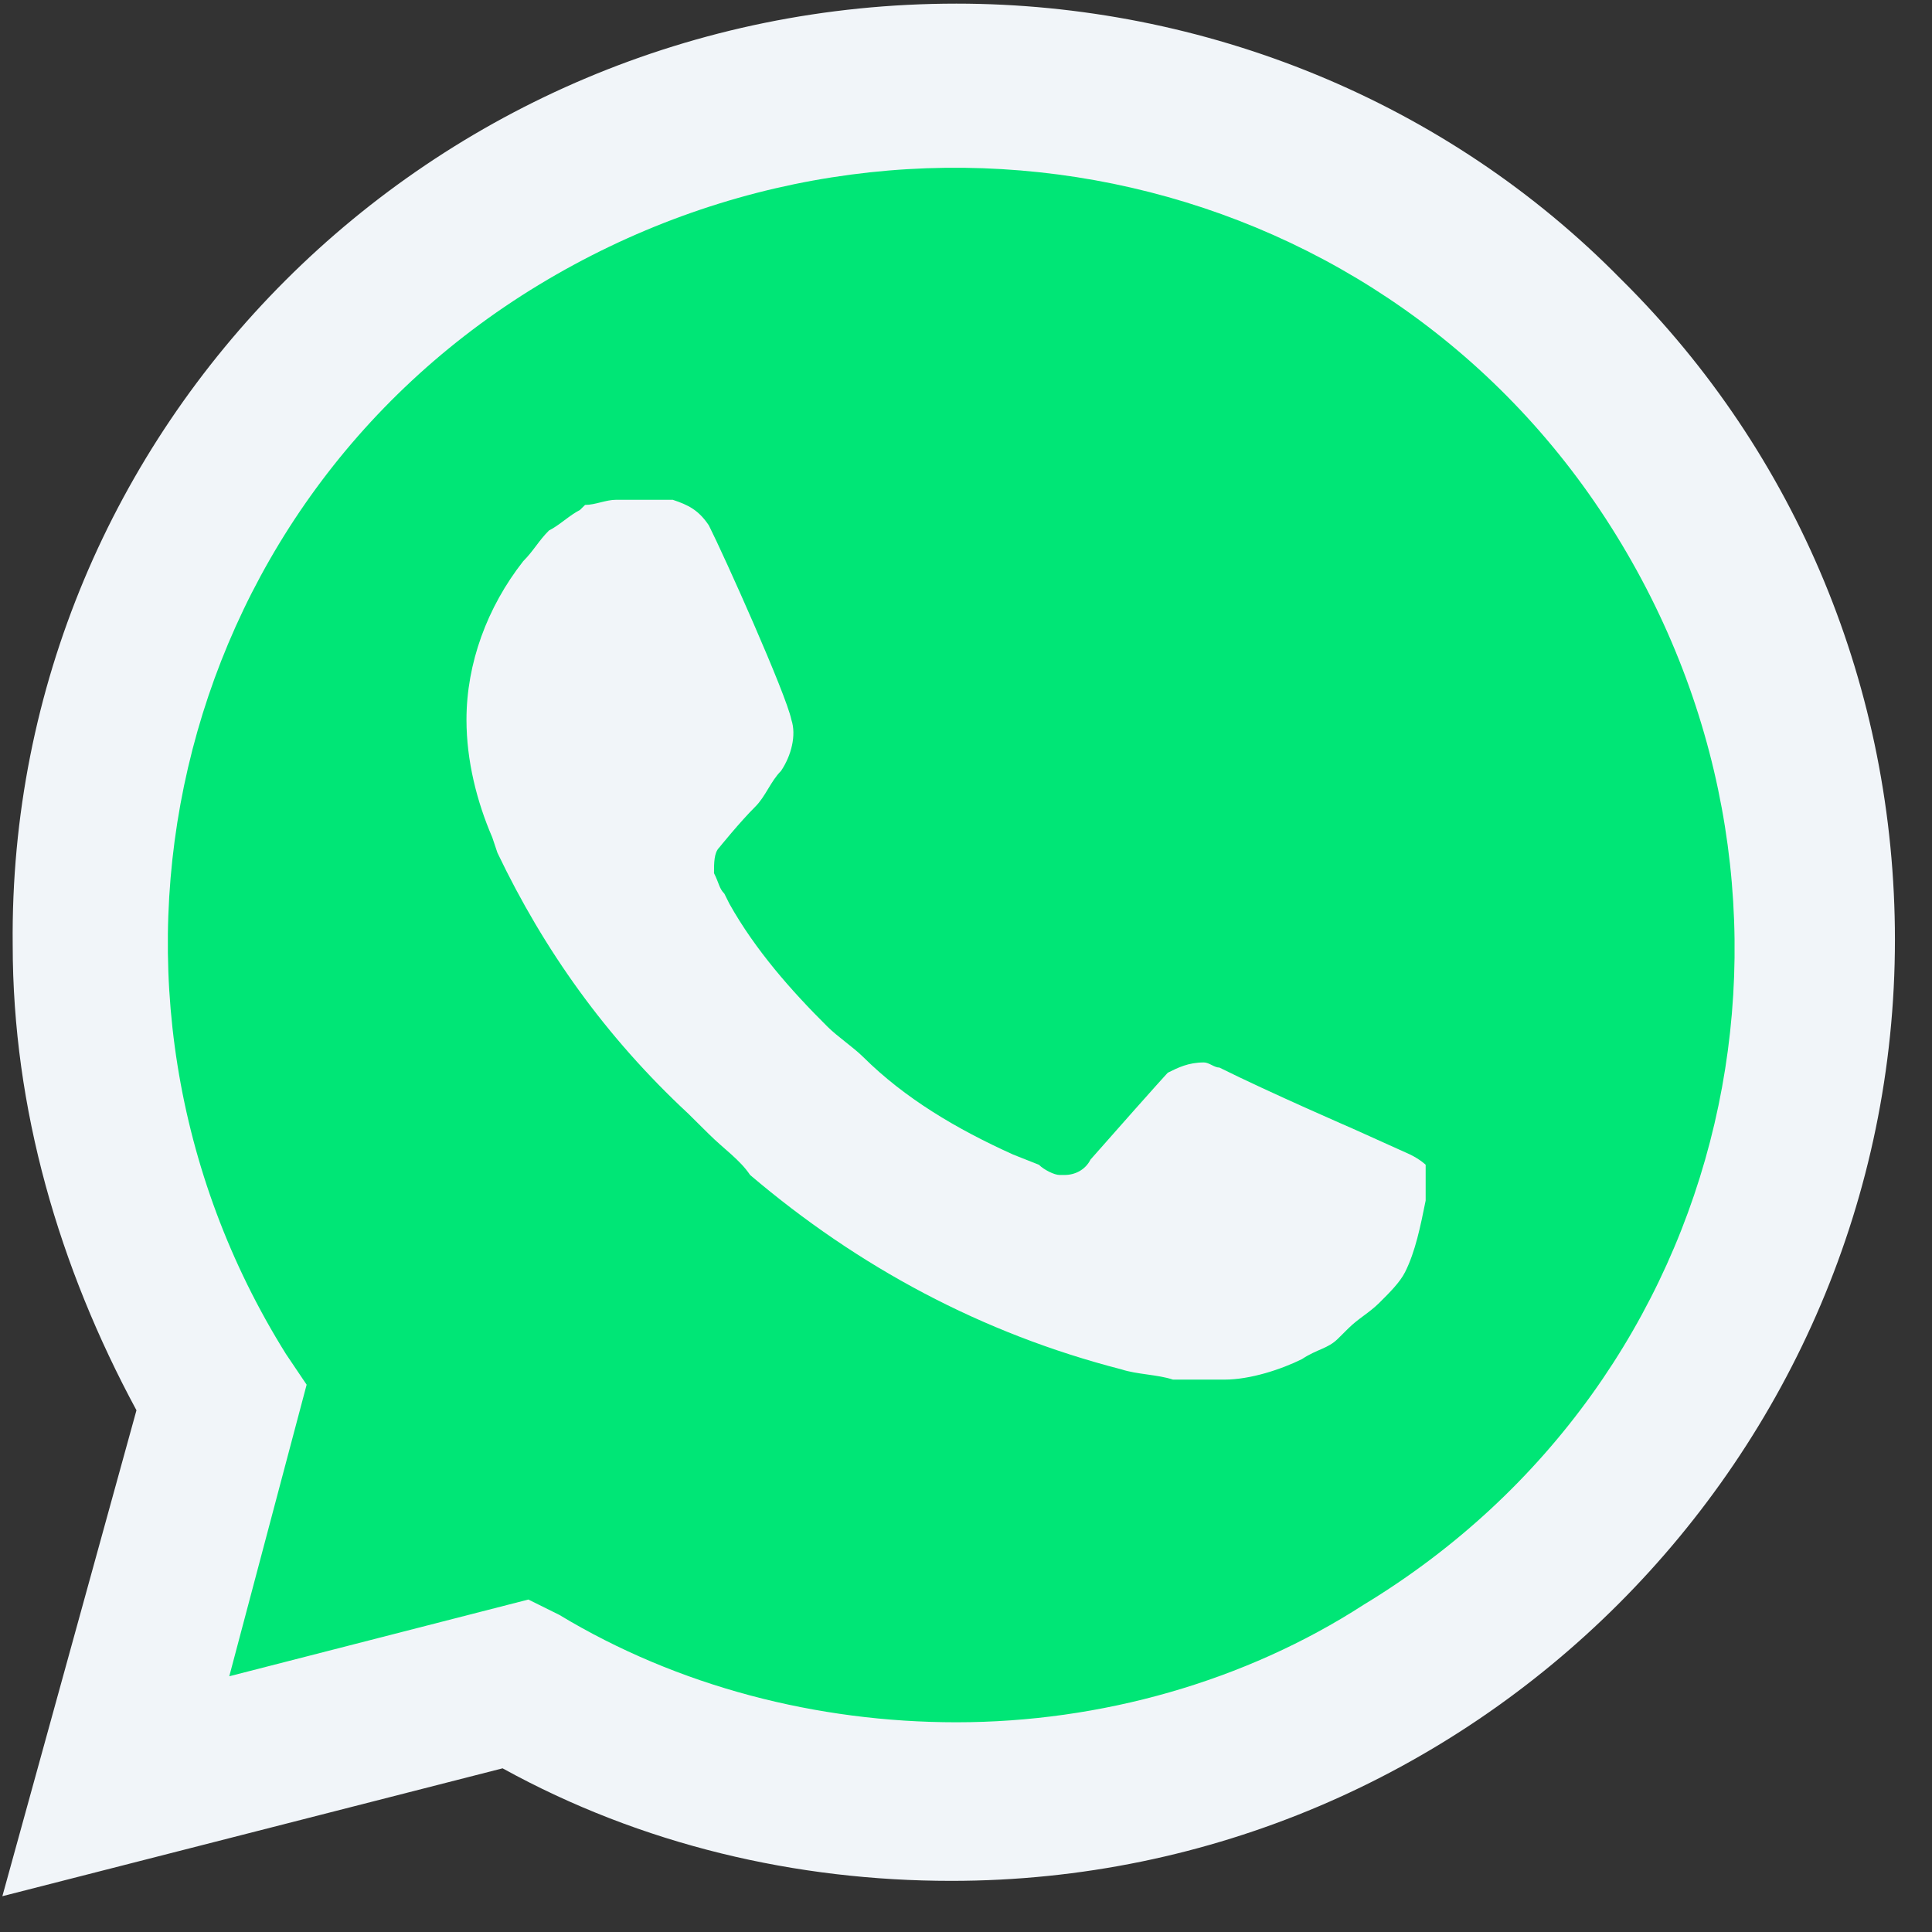 <svg width="49" height="49" viewBox="0 0 49 49" fill="none" xmlns="http://www.w3.org/2000/svg">
<rect x="0" y="0" width="49" height="49" fill="#333333" stroke="none"/>
<path d="M12.747 41.346L13.532 41.735C16.802 43.681 20.464 44.589 24.126 44.589C35.635 44.589 45.052 35.249 45.052 23.832C45.052 18.384 42.829 13.065 38.905 9.173C34.981 5.281 29.75 3.076 24.126 3.076C12.616 3.076 3.199 12.416 3.33 23.962C3.33 27.854 4.507 31.616 6.469 34.859L6.992 35.638L4.9 43.292L12.747 41.346Z" fill="#00E676"/>
<path d="M41.128 7.097C36.681 2.557 30.534 0.092 24.256 0.092C10.916 0.092 0.191 10.86 0.322 23.962C0.322 28.114 1.499 32.135 3.461 35.768L0.06 48.092L12.747 44.849C16.278 46.795 20.202 47.703 24.126 47.703C37.336 47.703 48.06 36.935 48.06 23.833C48.06 17.476 45.575 11.508 41.129 7.097H41.128Z" fill="#F1F5F9"/>
<path d="M24.256 43.681C20.725 43.681 17.193 42.773 14.185 40.957L13.401 40.568L5.815 42.514L7.777 35.119L7.253 34.341C1.499 25.13 4.245 12.935 13.662 7.227C23.079 1.519 35.242 4.243 40.997 13.584C46.752 22.924 44.005 34.989 34.589 40.698C31.58 42.644 27.918 43.681 24.256 43.681V43.681ZM35.766 29.282L34.327 28.633C34.327 28.633 32.234 27.725 30.927 27.076C30.796 27.076 30.665 26.946 30.534 26.946C30.142 26.946 29.88 27.076 29.619 27.206C29.619 27.206 29.488 27.335 27.657 29.411C27.526 29.671 27.264 29.8 27.003 29.8H26.872C26.741 29.8 26.48 29.671 26.349 29.541L25.695 29.282C24.256 28.633 22.948 27.854 21.902 26.817C21.64 26.557 21.248 26.298 20.986 26.038C20.071 25.13 19.155 24.092 18.501 22.925L18.371 22.665C18.24 22.535 18.24 22.406 18.109 22.146C18.109 21.887 18.109 21.628 18.24 21.498C18.24 21.498 18.763 20.849 19.155 20.46C19.417 20.2 19.548 19.811 19.809 19.552C20.071 19.163 20.202 18.644 20.071 18.254C19.94 17.606 18.371 14.103 17.978 13.325C17.717 12.935 17.455 12.806 17.063 12.676H15.624C15.362 12.676 15.101 12.806 14.839 12.806L14.708 12.935C14.447 13.065 14.185 13.325 13.924 13.454C13.662 13.714 13.531 13.973 13.27 14.233C12.354 15.4 11.831 16.827 11.831 18.254C11.831 19.292 12.093 20.33 12.485 21.238L12.616 21.628C13.793 24.092 15.362 26.298 17.455 28.244L17.978 28.762C18.371 29.152 18.763 29.411 19.024 29.8C21.771 32.136 24.91 33.822 28.441 34.73C28.834 34.86 29.357 34.86 29.749 34.99H31.057C31.711 34.99 32.496 34.73 33.019 34.471C33.411 34.211 33.673 34.211 33.934 33.952L34.196 33.692C34.458 33.433 34.719 33.303 34.981 33.044C35.242 32.784 35.504 32.525 35.635 32.265C35.897 31.746 36.027 31.098 36.158 30.449V29.541C36.158 29.541 36.027 29.411 35.766 29.282Z" fill="#00E676"/>
</svg>
